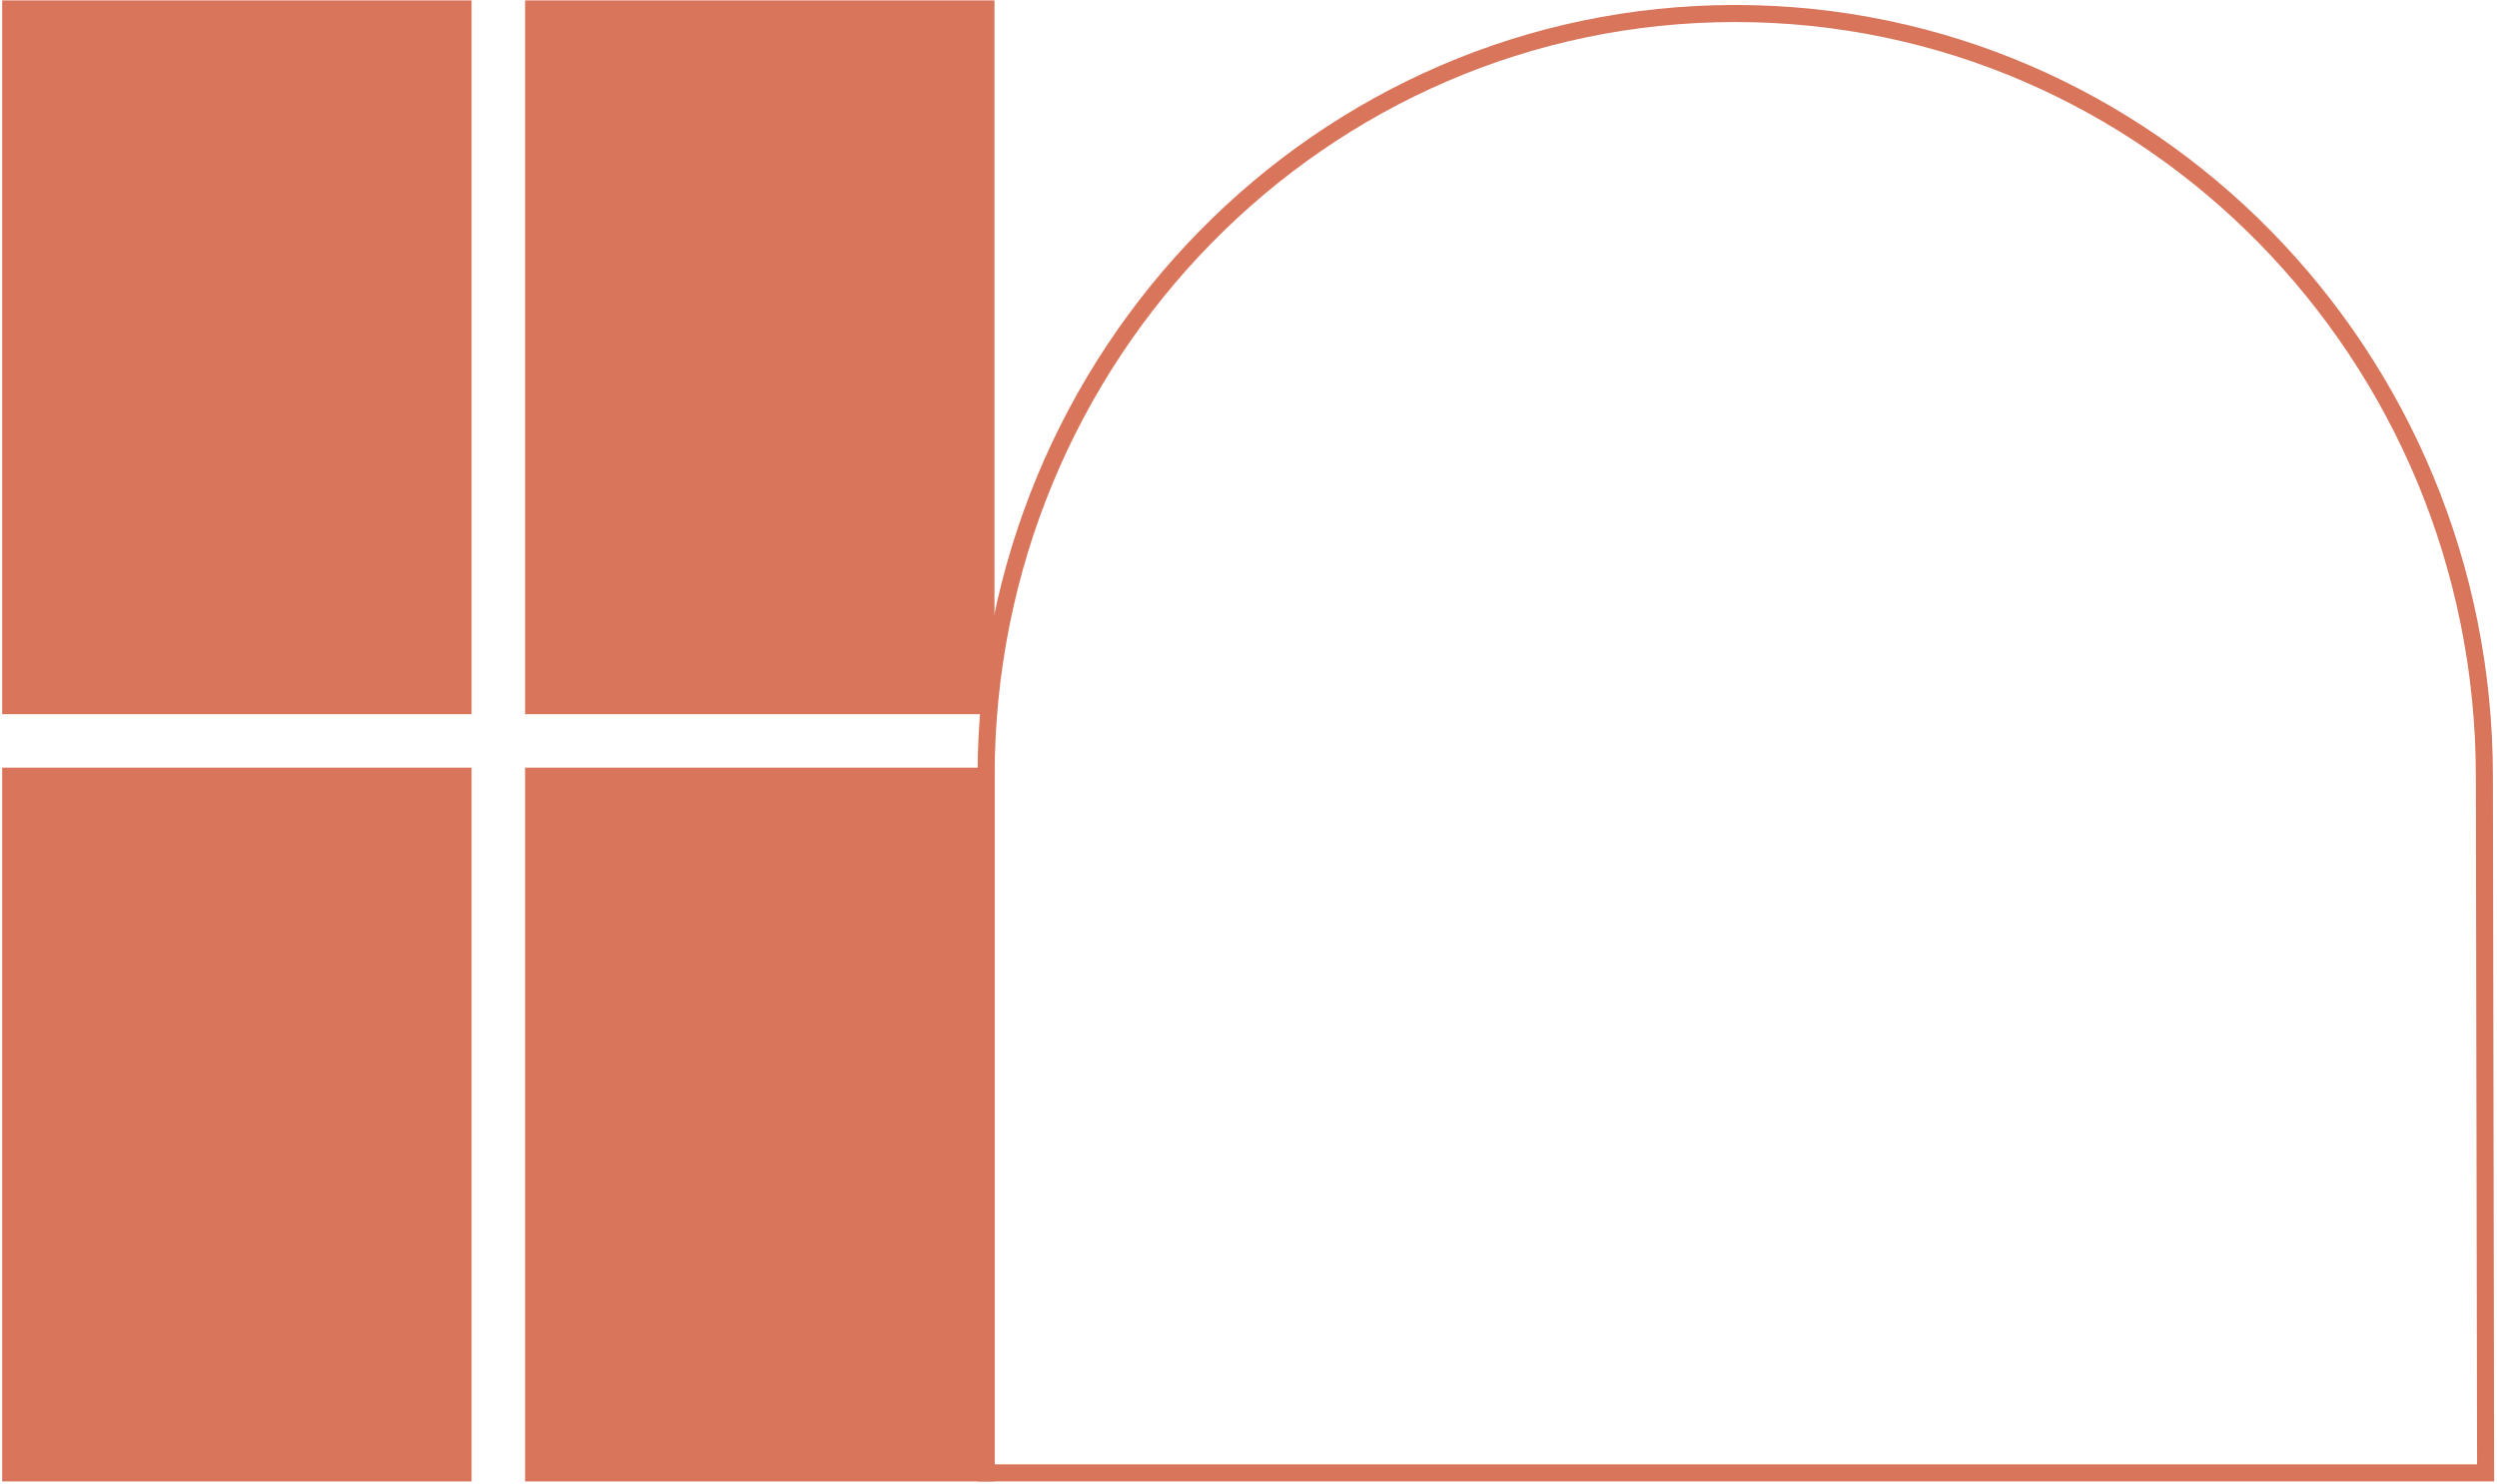 <svg width="439" height="261" viewBox="0 0 439 261" fill="none" xmlns="http://www.w3.org/2000/svg">
<path d="M436.78 136.578C436.78 62.456 377.8 2.375 305.072 2.375C232.345 2.375 173.365 62.456 173.365 136.578V258.989H437L436.78 136.578Z" stroke="#D9755B" stroke-width="3" stroke-miterlimit="10"/>
<path d="M173.341 1.568H93.812V124.078H173.341V1.568Z" fill="#D9755B" stroke="#D9755B" stroke-width="3" stroke-miterlimit="10"/>
<path d="M173.341 136.48H93.812V258.99H173.341V136.48Z" fill="#D9755B" stroke="#D9755B" stroke-width="3" stroke-miterlimit="10"/>
<path d="M81.41 136.48H1.882V258.99H81.41V136.48Z" fill="#D9755B" stroke="#D9755B" stroke-width="3" stroke-miterlimit="10"/>
<path d="M81.41 1.568H1.882V124.078H81.41V1.568Z" fill="#D9755B" stroke="#D9755B" stroke-width="3" stroke-miterlimit="10"/>
</svg>

